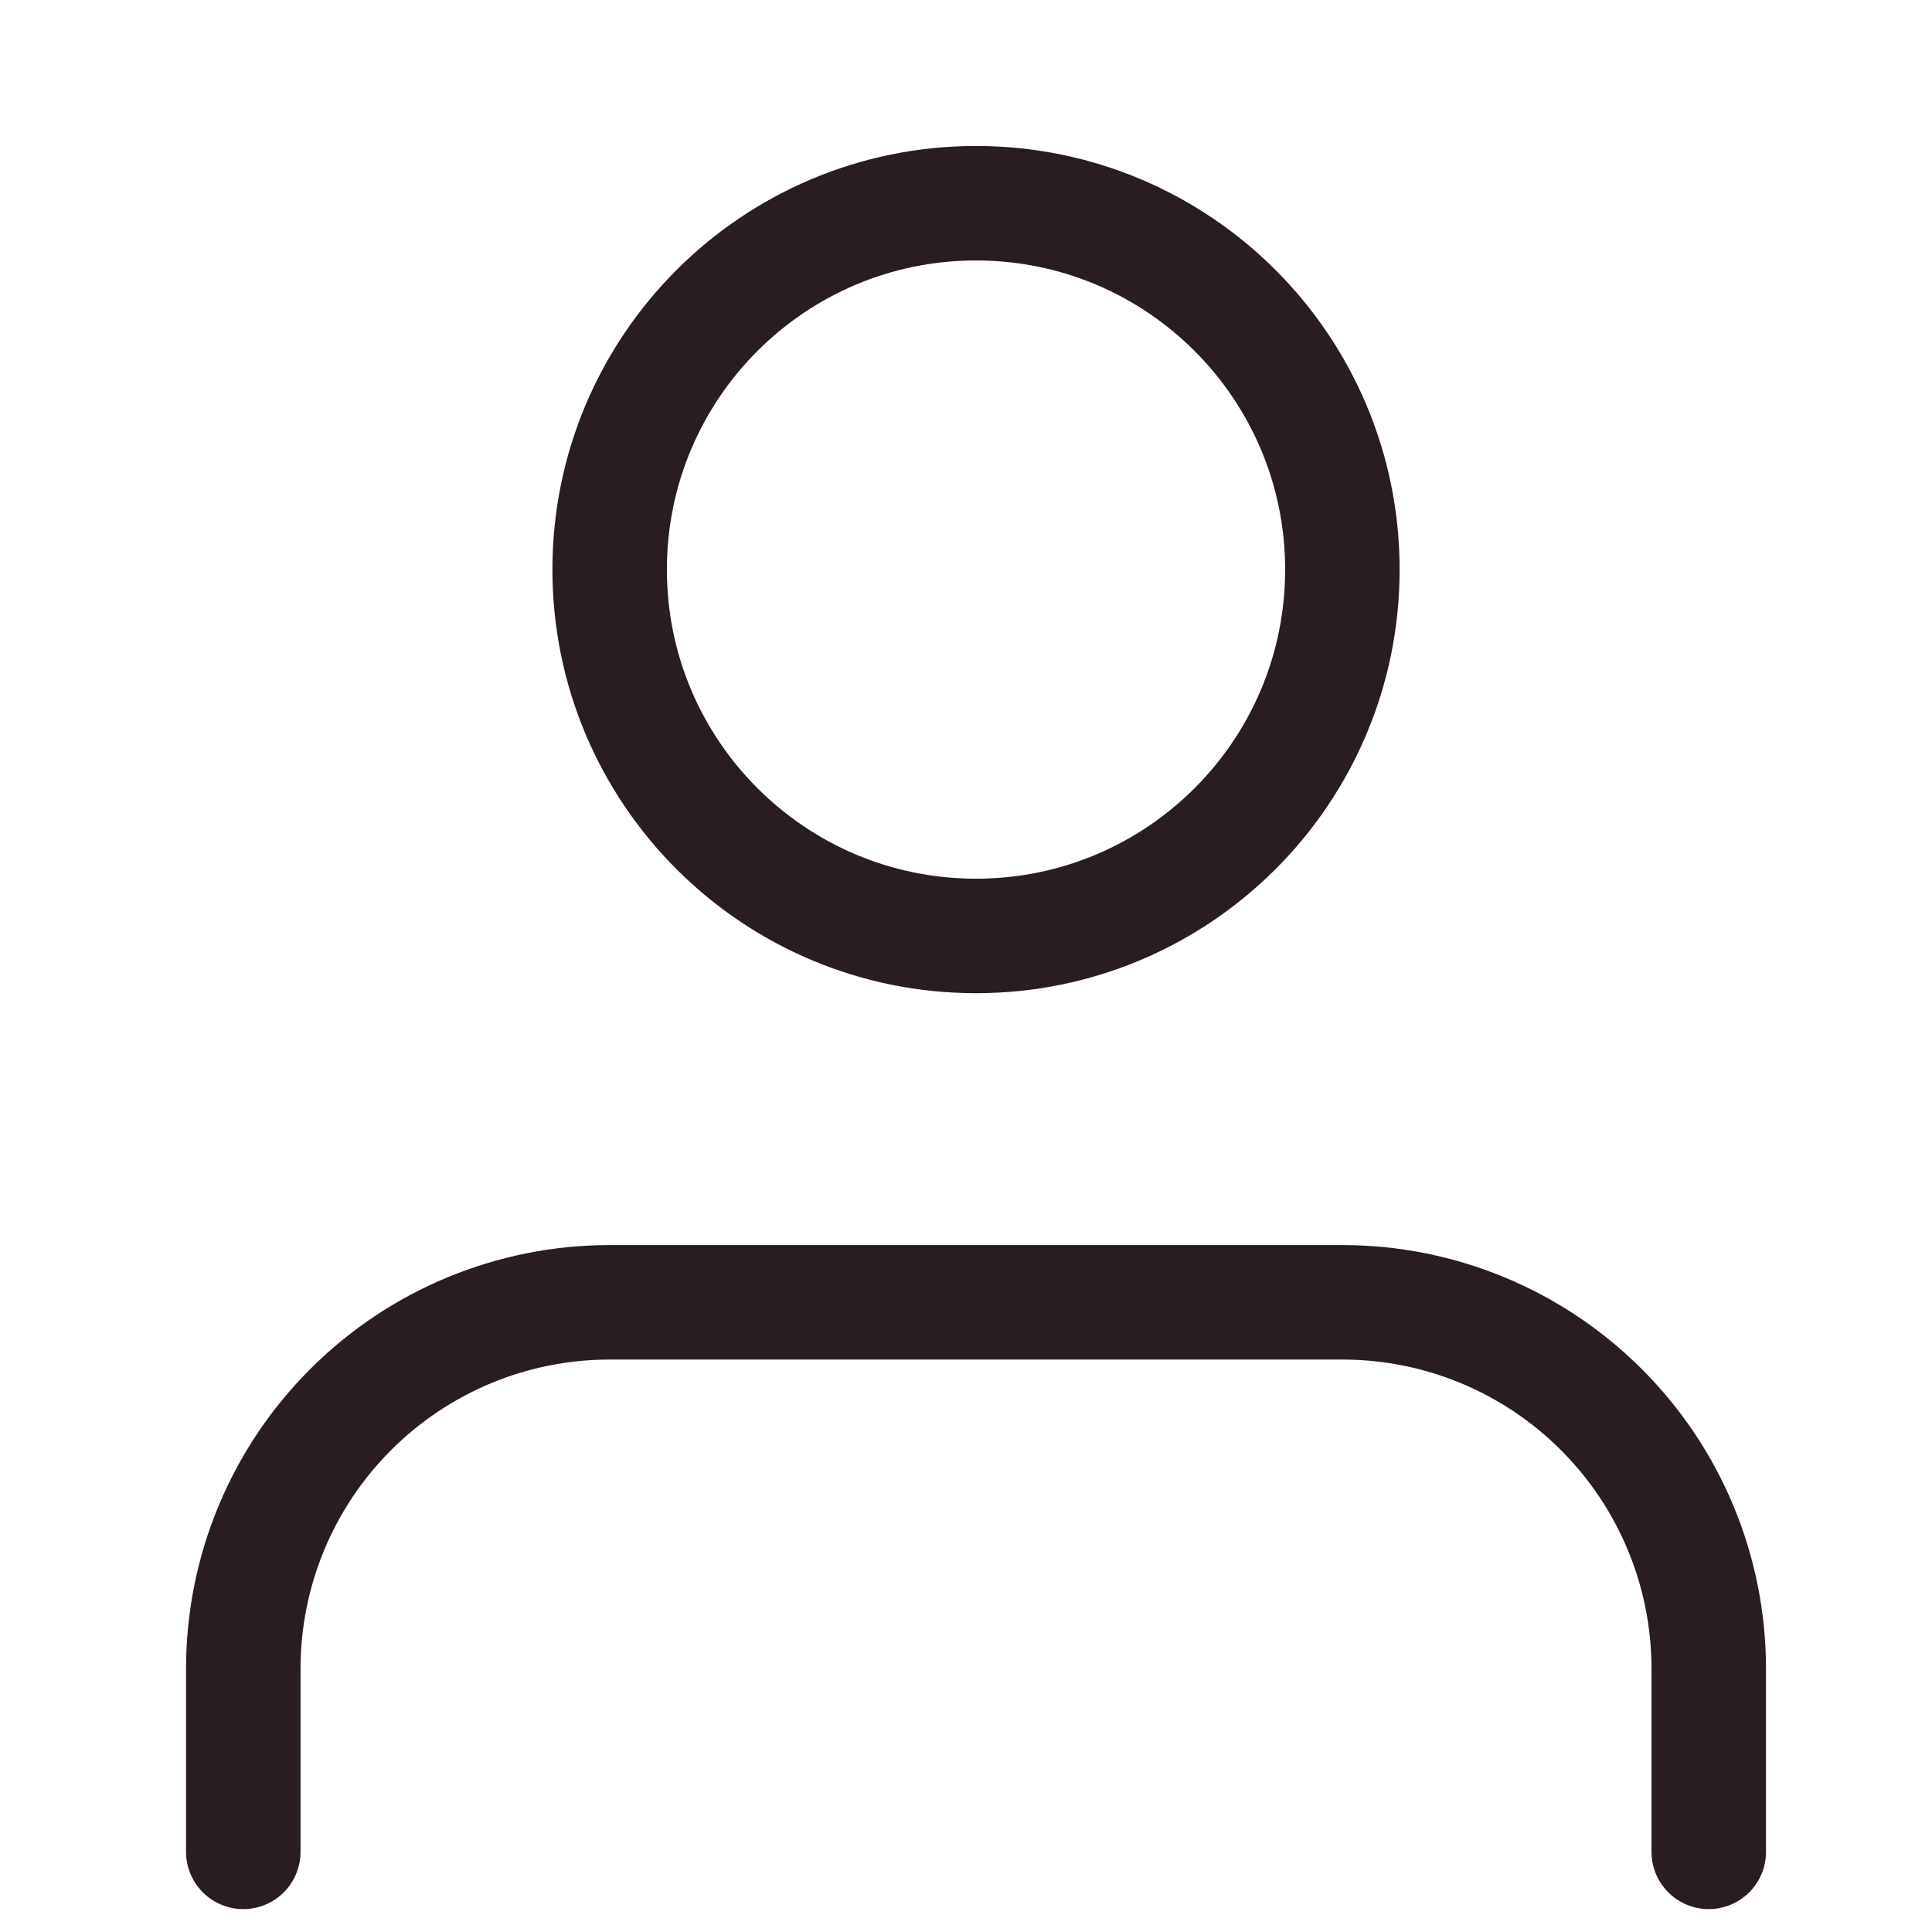 <svg width="27" height="27" viewBox="0 0 27 27" fill="none" xmlns="http://www.w3.org/2000/svg">
<path d="M23.88 25.88V23.32C23.88 21.962 23.341 20.66 22.38 19.7C21.42 18.739 20.118 18.2 18.76 18.2H8.52C7.162 18.2 5.86 18.739 4.9 19.7C3.939 20.66 3.4 21.962 3.4 23.32V25.88" stroke="#291D1F" stroke-width="1.6" stroke-linecap="round" stroke-linejoin="round"/>
<path d="M13.64 13.08C16.468 13.08 18.76 10.788 18.76 7.96C18.76 5.132 16.468 2.84 13.64 2.84C10.812 2.84 8.52 5.132 8.52 7.96C8.52 10.788 10.812 13.08 13.64 13.08Z" stroke="#291D1F" stroke-width="1.6" stroke-linecap="round" stroke-linejoin="round"/>
</svg>
